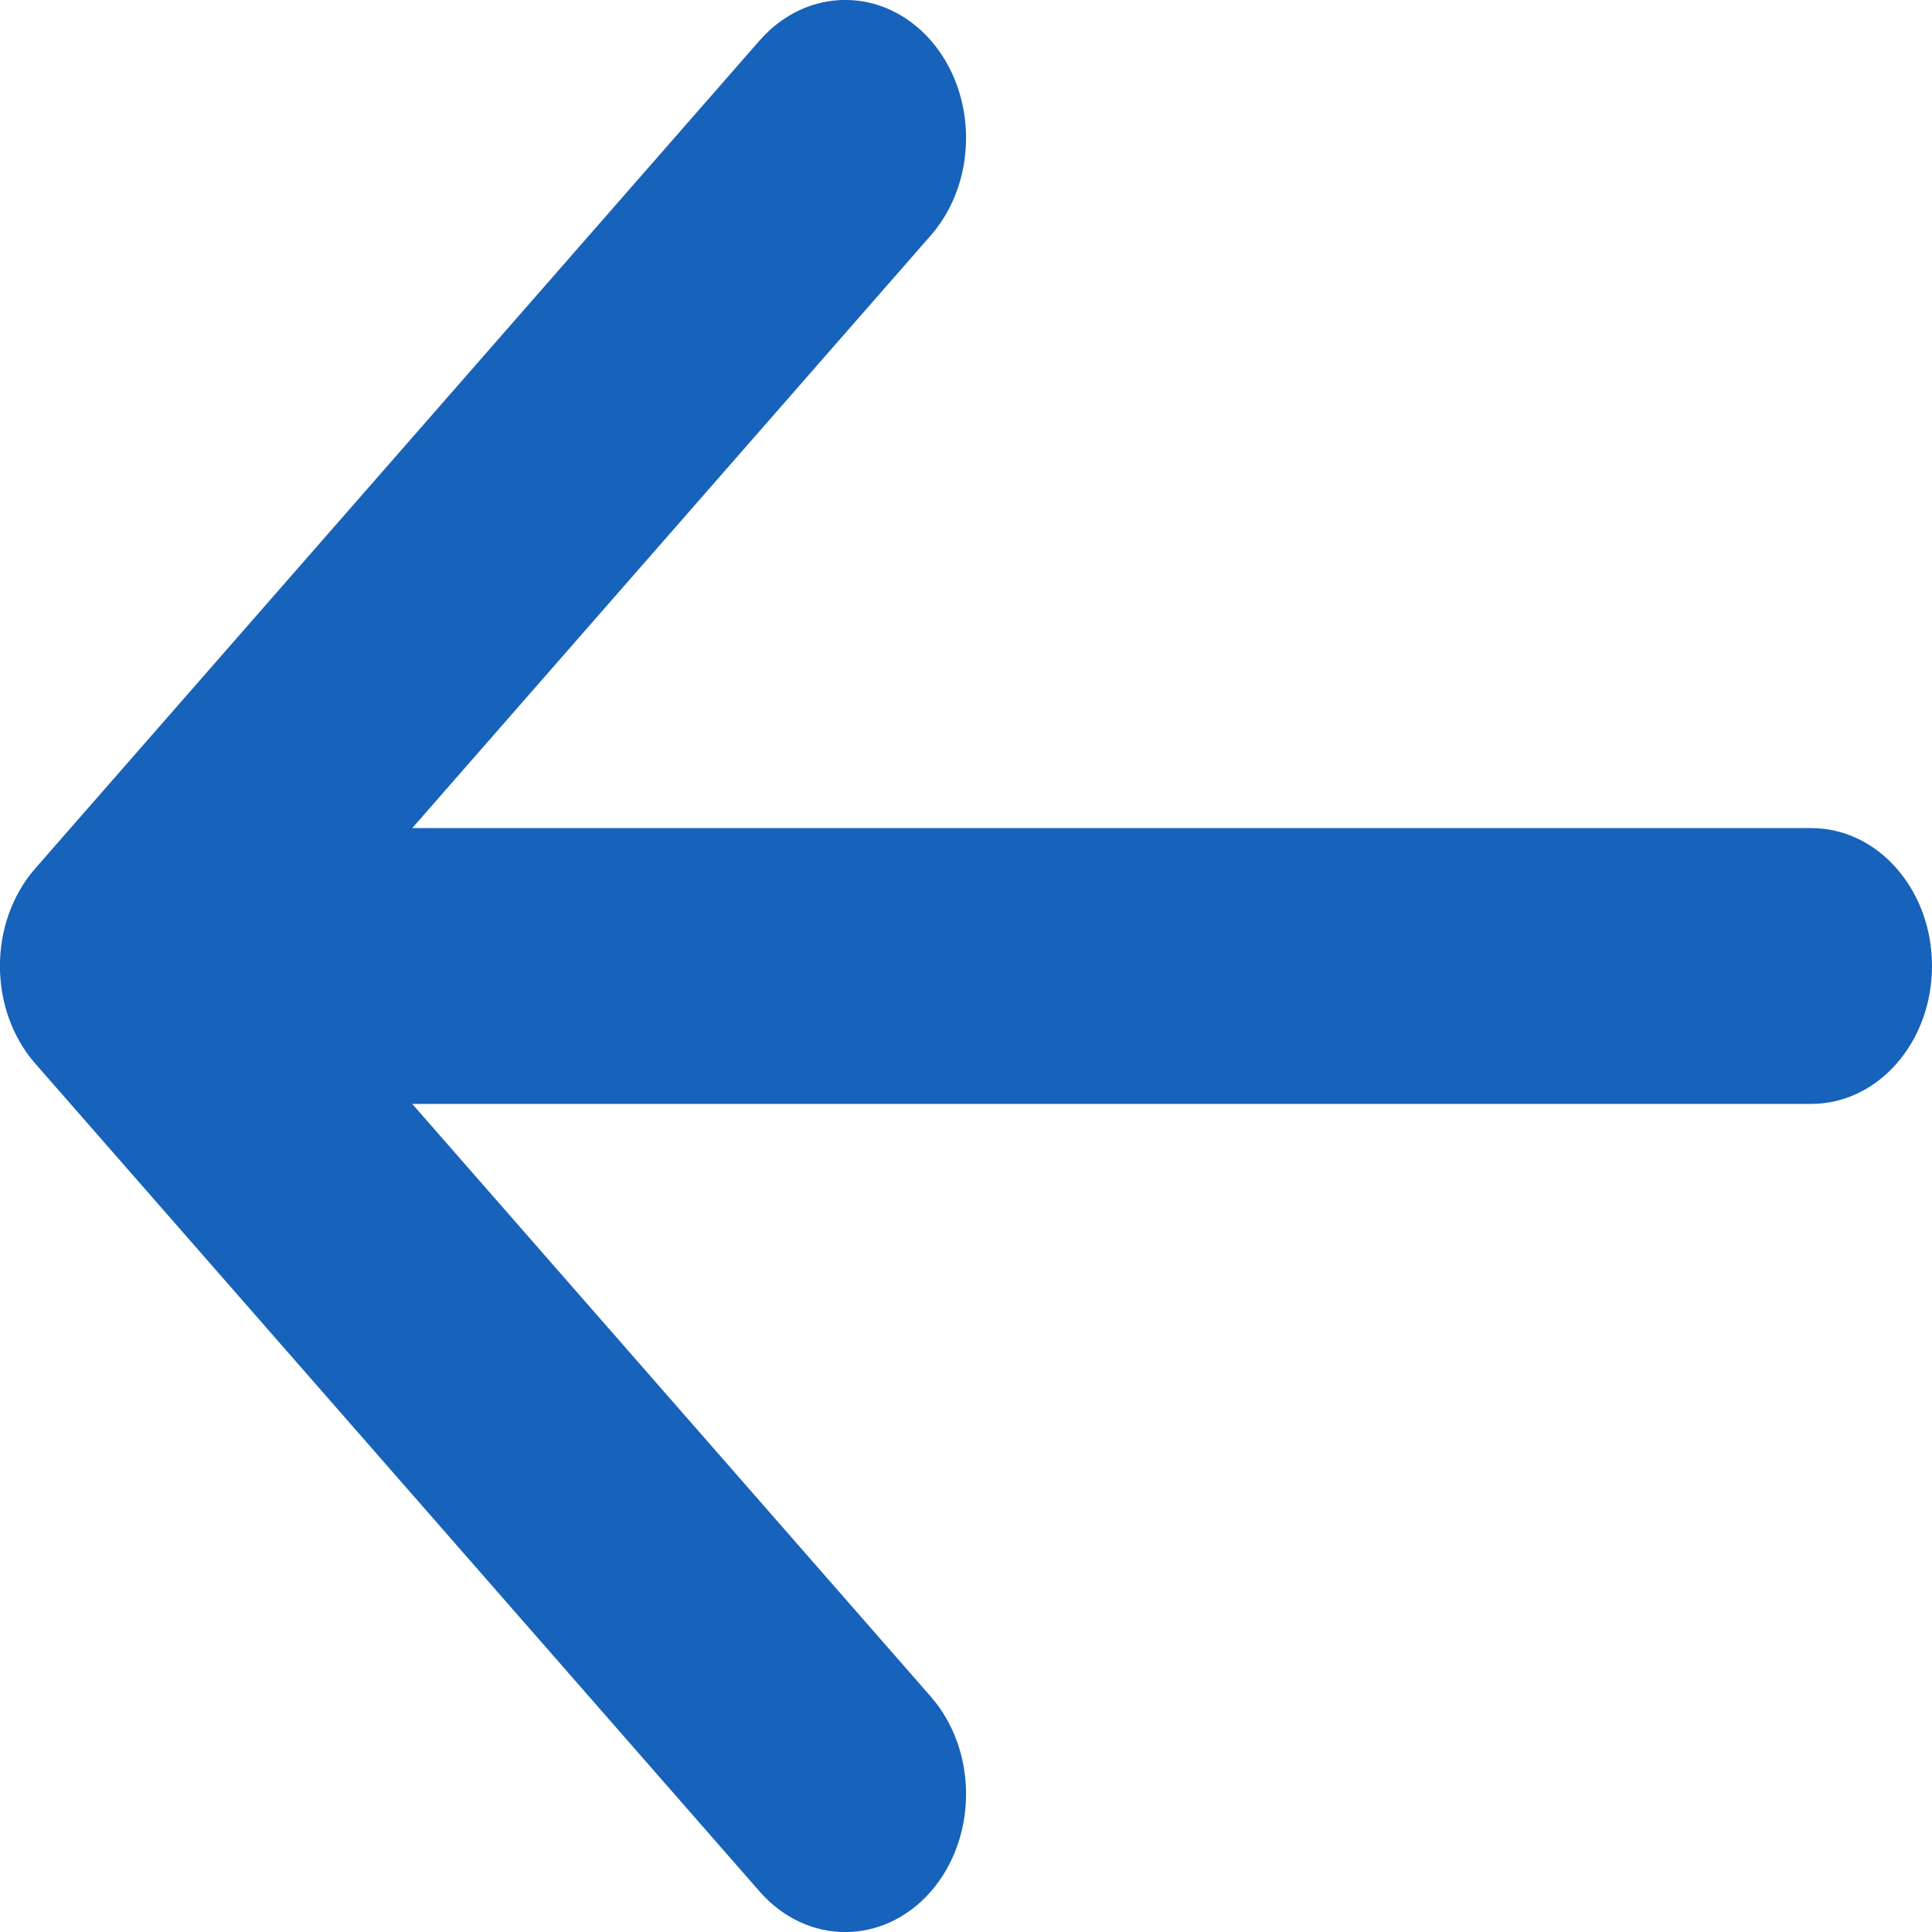 <svg width="8" height="8" viewBox="0 0 8 8" fill="none" xmlns="http://www.w3.org/2000/svg">
<path fill-rule="evenodd" clip-rule="evenodd" d="M3.854 0.167C3.658 -0.056 3.342 -0.056 3.146 0.167L0.146 3.596C-0.049 3.819 -0.049 4.181 0.146 4.404L3.146 7.833C3.342 8.056 3.658 8.056 3.854 7.833C4.049 7.609 4.049 7.248 3.854 7.025L1.707 4.571H7.5C7.776 4.571 8 4.316 8 4C8 3.684 7.776 3.429 7.5 3.429H1.707L3.854 0.975C4.049 0.752 4.049 0.391 3.854 0.167Z" fill="#1762BA"/>
</svg>
